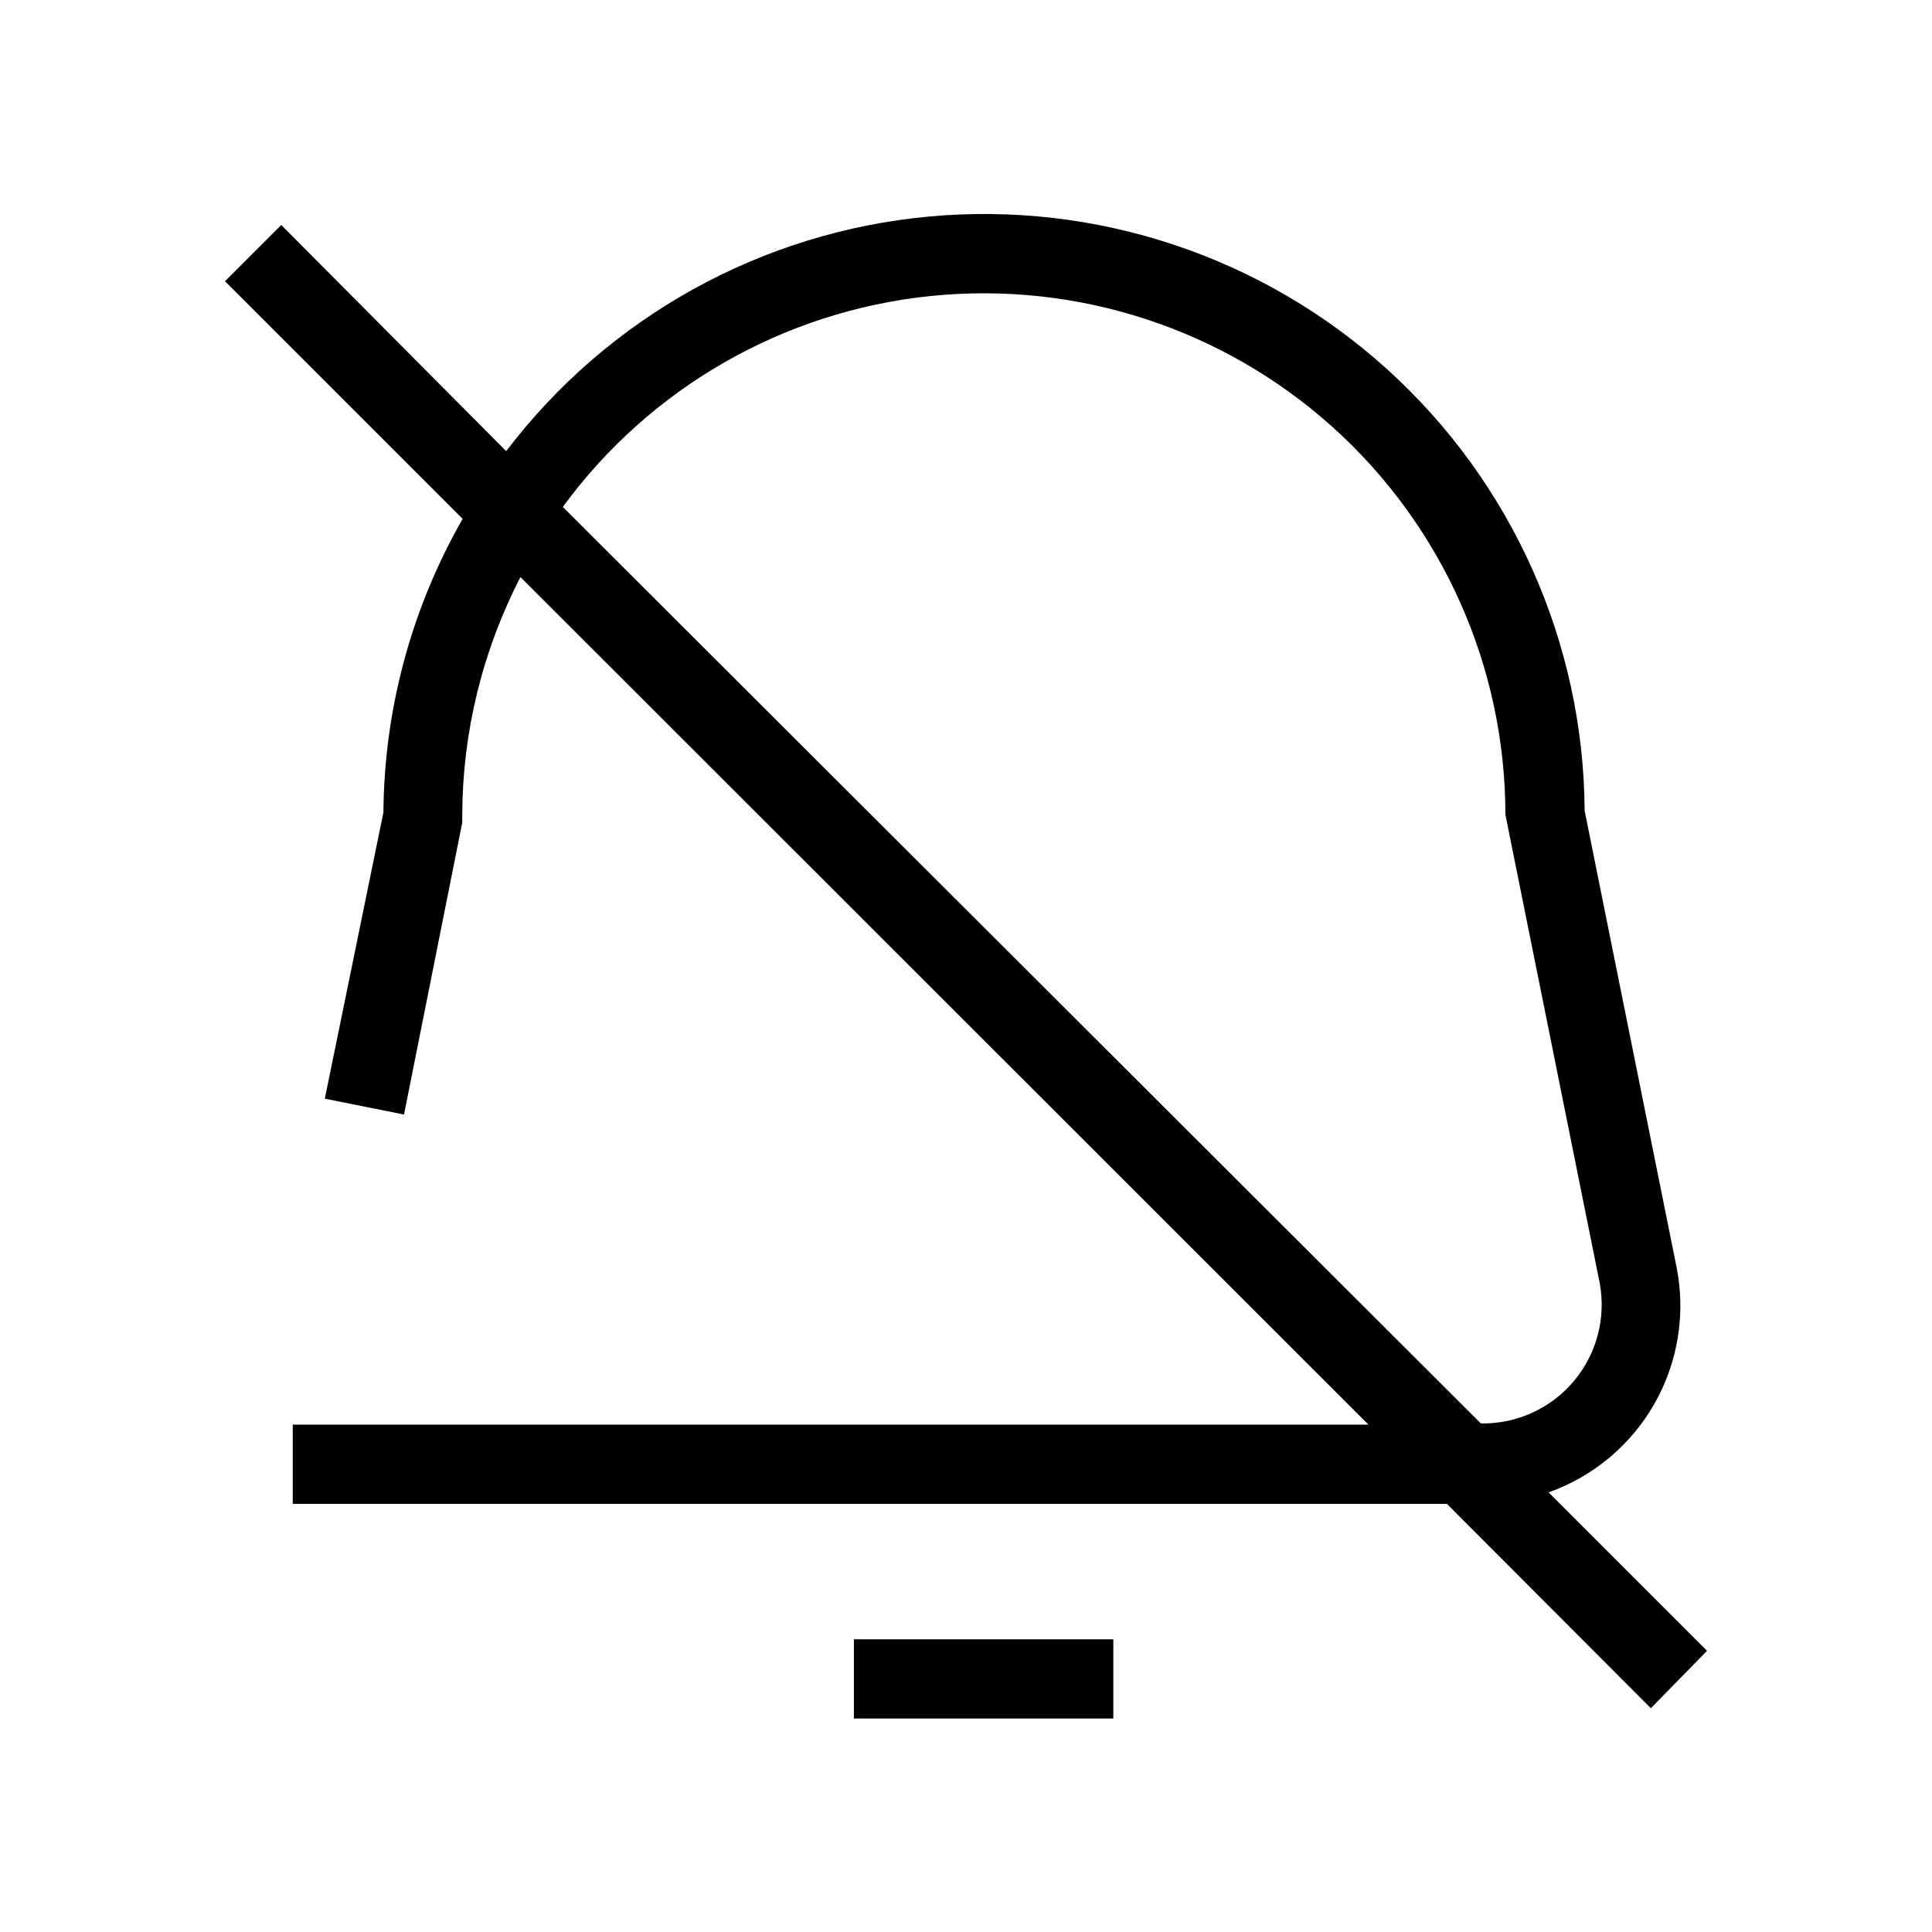 <?xml version="1.0" encoding="UTF-8"?>
<!-- The Best Svg Icon site in the world: iconSvg.co, Visit us! https://iconsvg.co -->
<svg fill="#000000" width="800px" height="800px" version="1.1" viewBox="144 144 512 512" xmlns="http://www.w3.org/2000/svg">
 <g>
  <path d="m370.29 578.43h68.75v20.992h-68.75z"/>
  <path d="m596.38 581.48-41.984-41.984c11.883-4.223 21.852-12.582 28.078-23.547 6.223-10.969 8.293-23.809 5.824-36.176l-24.352-120.91c-0.27-44.586-19.234-87.012-52.277-116.95s-77.129-44.637-121.52-40.523c-44.395 4.117-85.027 26.668-112 62.168l-59.617-59.934-14.906 14.906 62.977 62.977c-13.562 23.691-20.793 50.477-20.992 77.773l-15.535 75.887 20.992 4.199 15.43-77.355v-2.102c0.078-21.918 5.367-43.504 15.43-62.977l224.72 224.61-285.07 0.004v20.992h305.86l54.055 54.16zm-303.23-303.13c23.094-31.574 58.484-51.883 97.398-55.895s77.703 8.652 106.75 34.852c29.051 26.199 45.637 63.48 45.652 102.6l24.98 124.06c1.738 9.297-0.797 18.883-6.902 26.105-6.102 7.223-15.129 11.316-24.586 11.156z"/>
 </g>
</svg>